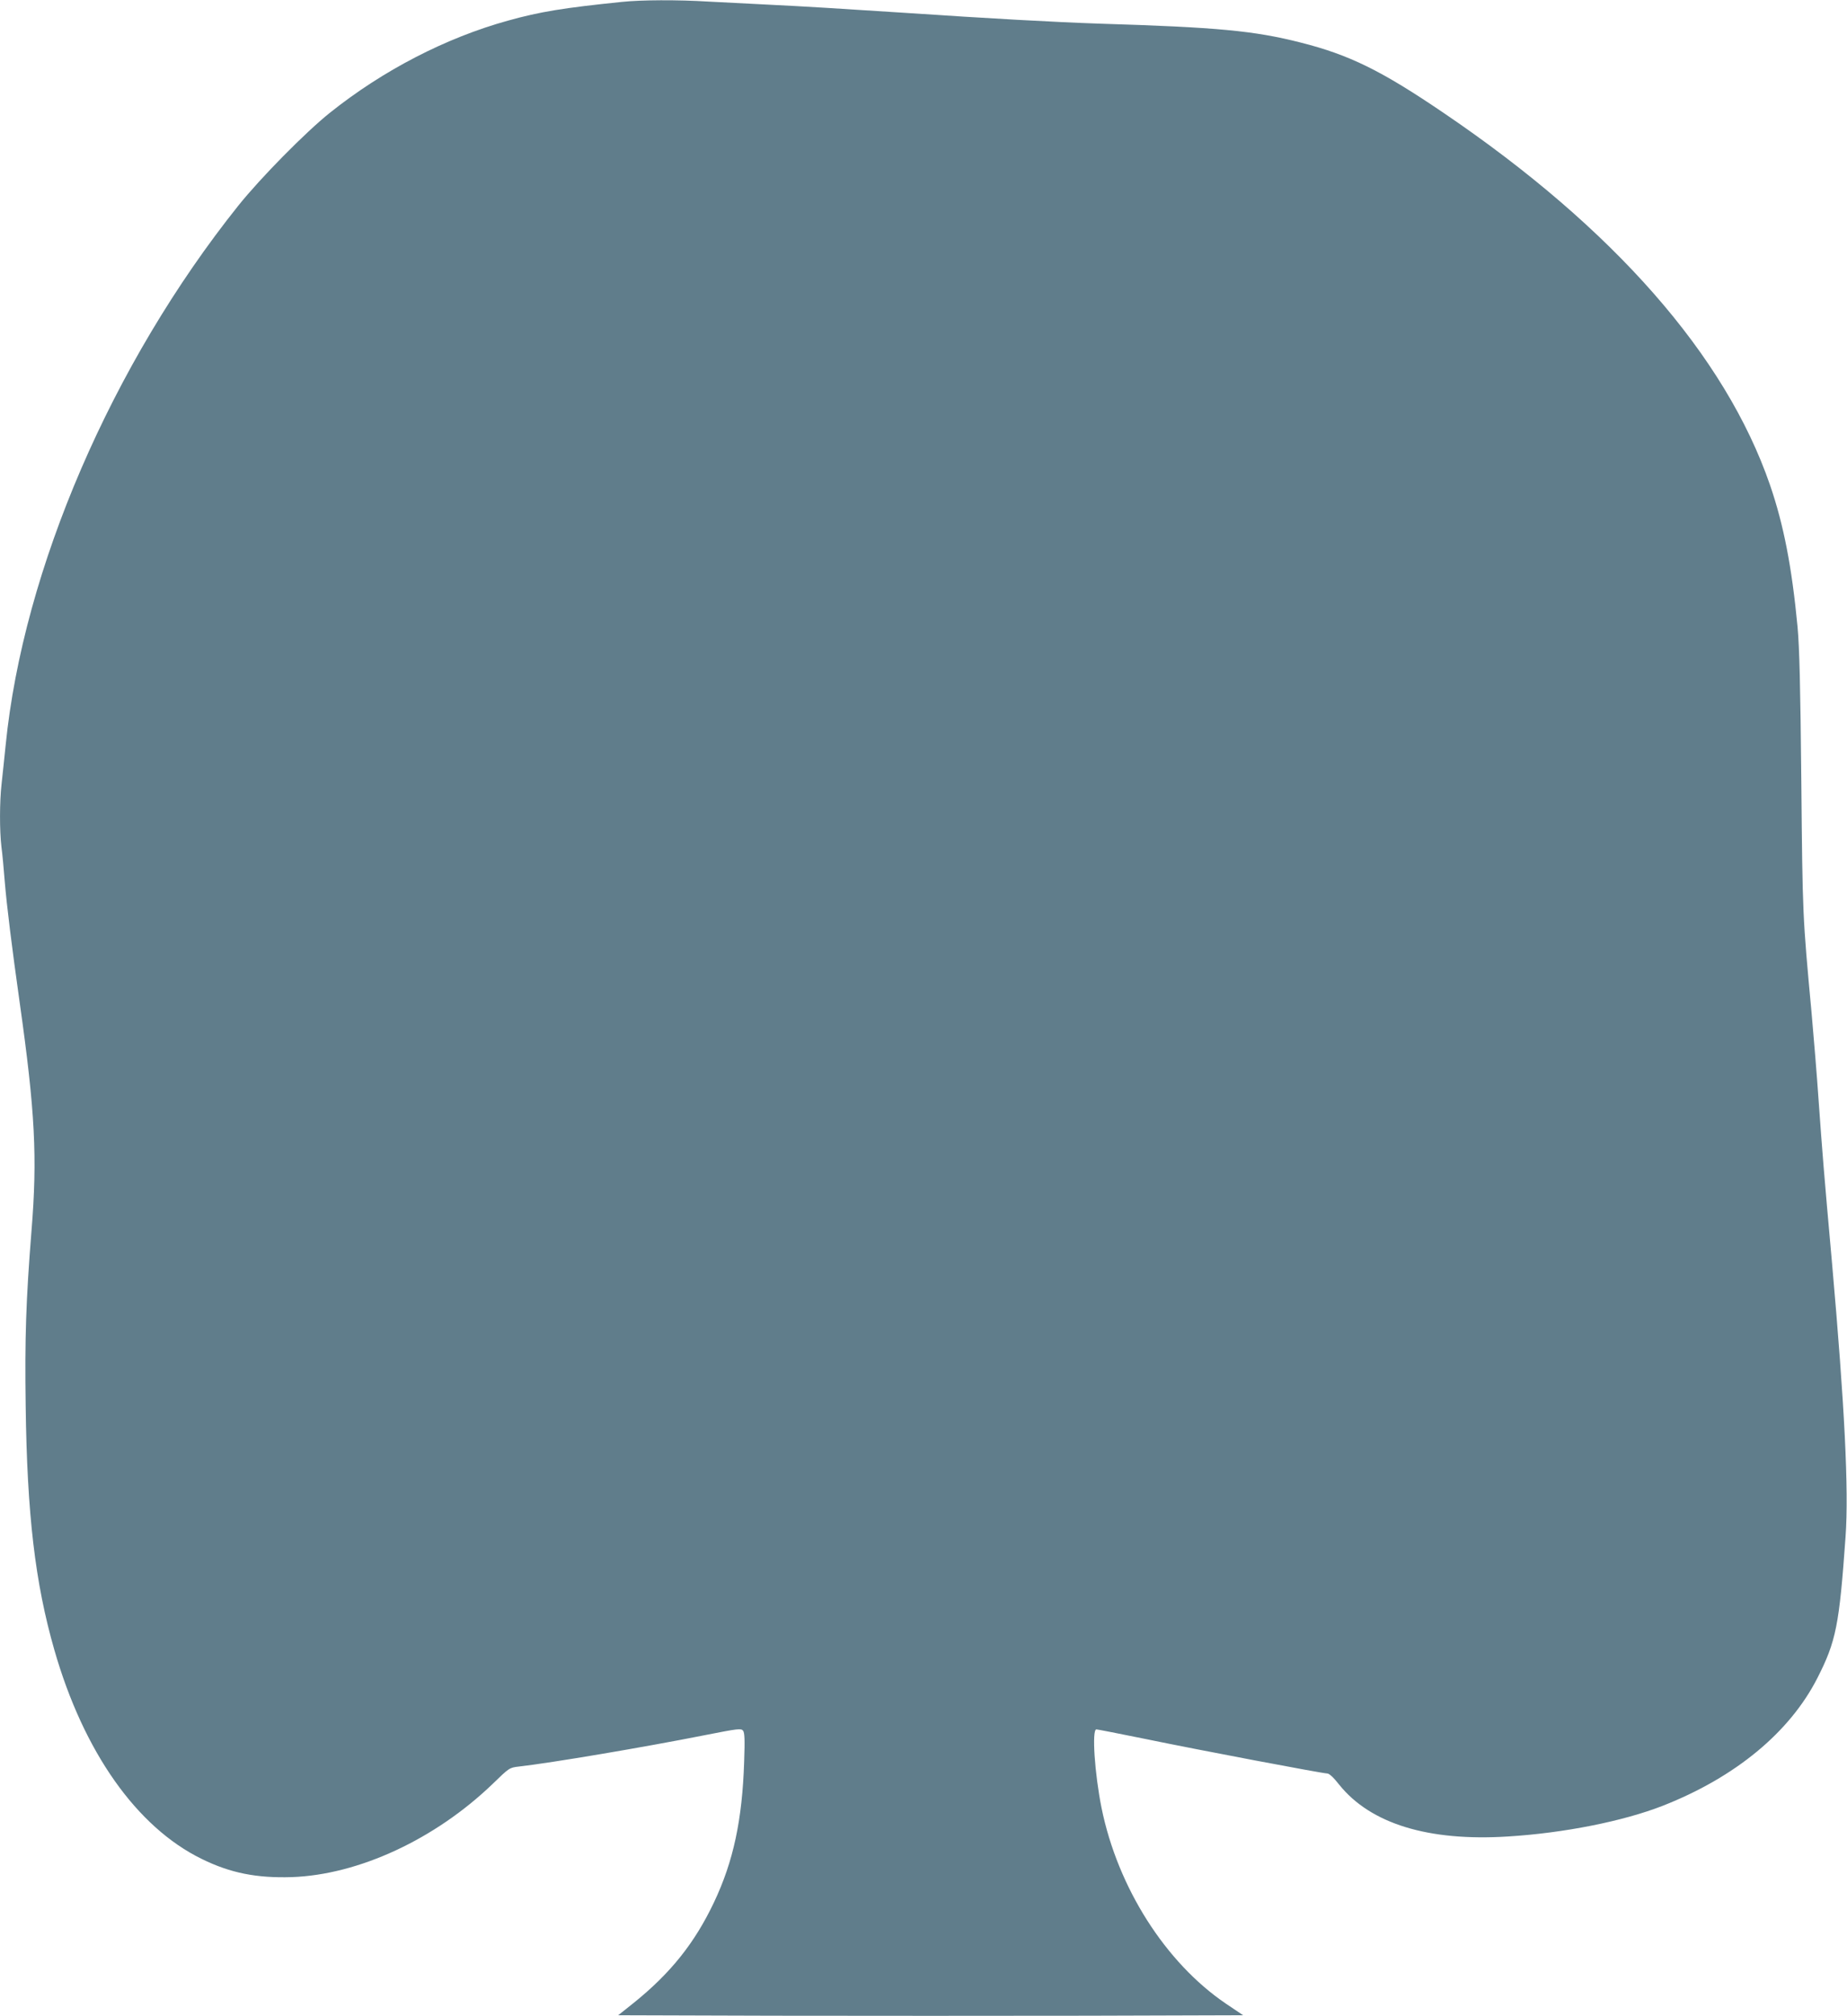<?xml version="1.0" standalone="no"?>
<!DOCTYPE svg PUBLIC "-//W3C//DTD SVG 20010904//EN"
 "http://www.w3.org/TR/2001/REC-SVG-20010904/DTD/svg10.dtd">
<svg version="1.0" xmlns="http://www.w3.org/2000/svg"
 width="1173pt" height="1280pt" viewBox="0 0 1173 1280"
 preserveAspectRatio="xMidYMid meet">
<g transform="translate(0,1280) scale(0.1,-0.1)"
fill="#607d8b" stroke="none">
<path d="M3950 12788 c-370 -38 -520 -62 -724 -119 -394 -109 -793 -315 -1131
-585 -155 -124 -439 -412 -581 -589 -804 -1006 -1367 -2312 -1478 -3425 -9
-85 -20 -196 -26 -247 -13 -116 -13 -296 -1 -399 6 -43 15 -142 21 -219 13
-157 45 -415 95 -770 98 -693 113 -984 75 -1450 -35 -440 -43 -678 -37 -1109
9 -693 60 -1126 182 -1551 186 -648 523 -1126 937 -1328 181 -89 348 -122 571
-115 425 15 910 240 1276 592 105 102 106 103 166 110 211 24 791 122 1185
200 208 41 226 43 239 28 10 -14 12 -54 7 -197 -12 -369 -68 -633 -192 -894
-122 -257 -275 -449 -510 -638 l-98 -78 992 -3 c546 -1 1439 -1 1984 0 l993 3
-110 74 c-383 260 -686 736 -789 1241 -44 218 -63 500 -33 500 6 0 145 -27
307 -60 348 -72 1131 -220 1159 -220 13 0 41 -26 76 -71 199 -248 566 -361
1072 -329 357 22 732 97 983 195 461 181 806 466 982 811 119 234 139 335 179
899 21 295 -6 829 -86 1735 -52 579 -62 708 -85 1030 -11 162 -32 414 -45 560
-57 616 -57 612 -65 1460 -6 624 -12 856 -24 990 -36 379 -88 648 -175 901
-283 821 -993 1630 -2071 2361 -397 270 -601 370 -910 448 -295 75 -527 97
-1280 120 -290 10 -689 32 -1255 70 -368 24 -626 40 -835 50 -124 6 -300 15
-391 20 -194 12 -428 11 -549 -2z"/>
</g>
</svg>
